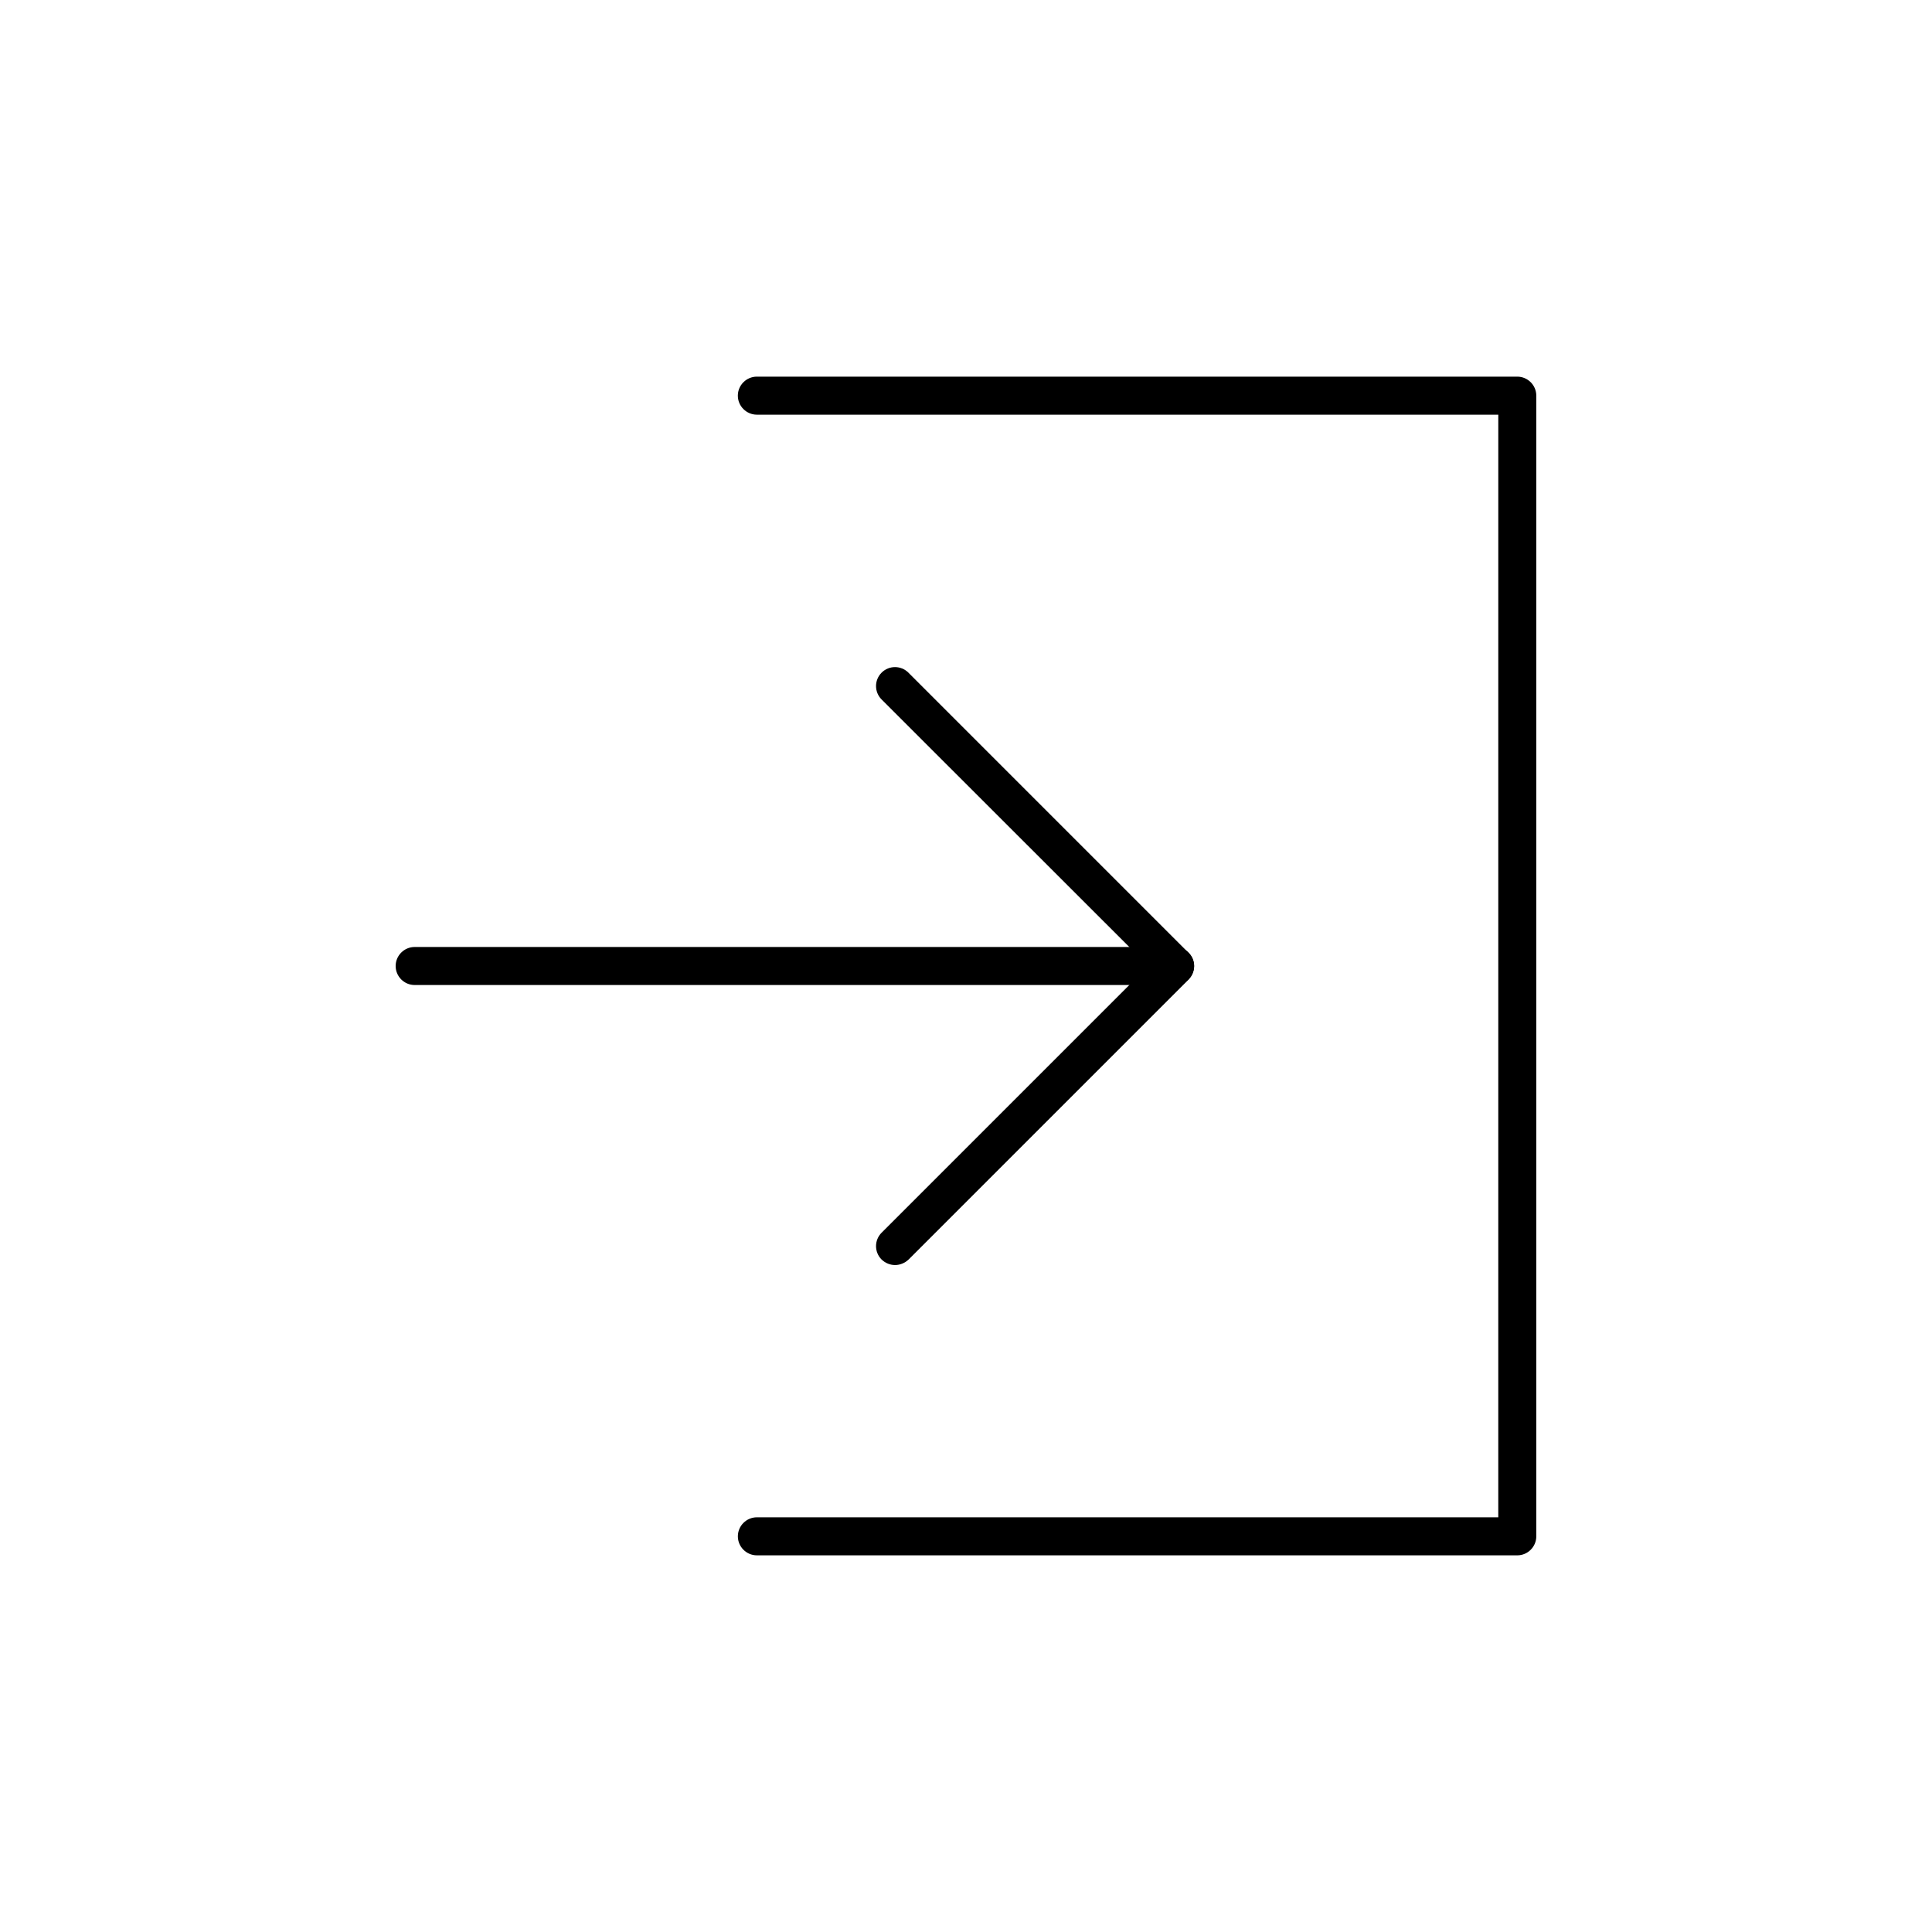 <?xml version="1.0" encoding="UTF-8"?>
<!-- Uploaded to: ICON Repo, www.iconrepo.com, Generator: ICON Repo Mixer Tools -->
<svg fill="#000000" width="800px" height="800px" version="1.1" viewBox="144 144 512 512" xmlns="http://www.w3.org/2000/svg">
 <g>
  <path d="m546.1 556.18h-201.52c-2.769 0-5.039-2.266-5.039-5.039 0-2.769 2.266-5.039 5.039-5.039h196.48l0.004-292.21h-196.49c-2.769 0-5.039-2.266-5.039-5.039 0-2.769 2.266-5.039 5.039-5.039h201.52c2.769 0 5.039 2.266 5.039 5.039v302.29c0 2.773-2.266 5.039-5.039 5.039z"/>
  <path d="m381.21 479.25c-1.309 0-2.57-0.504-3.578-1.461-1.965-1.965-1.965-5.141 0-7.106l70.684-70.68-70.684-70.637c-1.965-1.965-1.965-5.141 0-7.106 1.965-1.965 5.141-1.965 7.106 0l74.211 74.215c0.957 0.906 1.512 2.215 1.512 3.527 0 1.309-0.555 2.621-1.461 3.578l-74.211 74.207c-1.008 0.957-2.32 1.461-3.578 1.461z"/>
  <path d="m253.89 405.04c-2.769 0-5.039-2.266-5.039-5.039 0-2.769 2.266-5.039 5.039-5.039h201.52c2.769 0 5.039 2.266 5.039 5.039 0 2.769-2.266 5.039-5.039 5.039z"/>
 </g>
</svg>